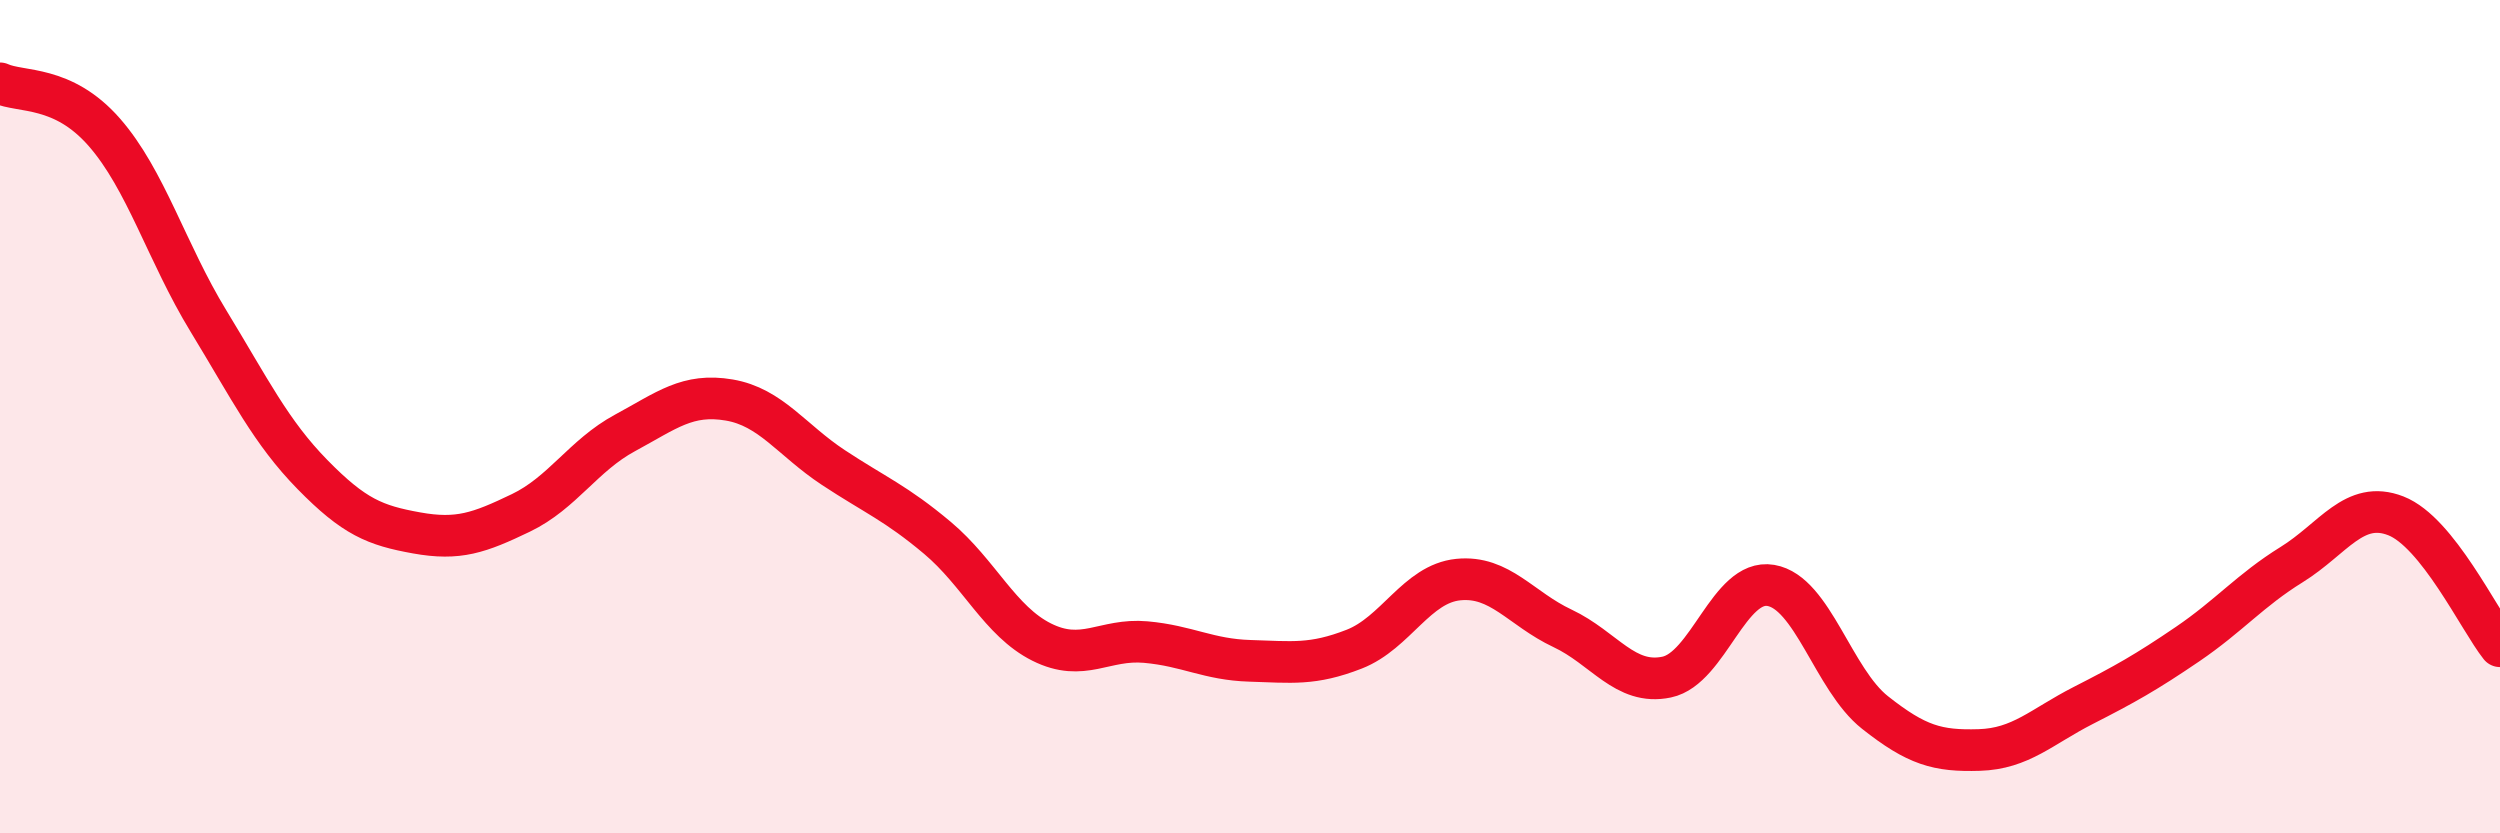 
    <svg width="60" height="20" viewBox="0 0 60 20" xmlns="http://www.w3.org/2000/svg">
      <path
        d="M 0,2 C 0.5,2.23 1.5,2.03 2.5,3.17 C 3.5,4.31 4,6.06 5,7.7 C 6,9.34 6.5,10.37 7.5,11.39 C 8.5,12.41 9,12.61 10,12.79 C 11,12.97 11.5,12.79 12.5,12.31 C 13.5,11.83 14,10.93 15,10.39 C 16,9.85 16.5,9.43 17.5,9.6 C 18.5,9.77 19,10.56 20,11.22 C 21,11.88 21.5,12.07 22.5,12.91 C 23.5,13.75 24,14.91 25,15.41 C 26,15.91 26.5,15.32 27.5,15.41 C 28.5,15.5 29,15.83 30,15.86 C 31,15.89 31.5,15.97 32.5,15.58 C 33.5,15.19 34,14.01 35,13.91 C 36,13.81 36.5,14.61 37.5,15.08 C 38.5,15.55 39,16.46 40,16.25 C 41,16.04 41.5,13.88 42.5,14.05 C 43.5,14.22 44,16.31 45,17.1 C 46,17.89 46.5,18.03 47.5,18 C 48.5,17.97 49,17.44 50,16.93 C 51,16.42 51.5,16.14 52.5,15.46 C 53.5,14.78 54,14.17 55,13.55 C 56,12.93 56.5,11.99 57.5,12.38 C 58.5,12.77 59.5,14.88 60,15.51L60 20L0 20Z"
        fill="#EB0A25"
        opacity="0.1"
        stroke-linecap="round"
        stroke-linejoin="round"
      />
      <path
        d="M 0,2 C 0.5,2.23 1.5,2.03 2.5,3.17 C 3.5,4.31 4,6.06 5,7.7 C 6,9.34 6.5,10.37 7.5,11.39 C 8.5,12.41 9,12.61 10,12.79 C 11,12.97 11.5,12.79 12.5,12.31 C 13.5,11.83 14,10.93 15,10.39 C 16,9.85 16.5,9.43 17.5,9.6 C 18.5,9.77 19,10.56 20,11.22 C 21,11.88 21.5,12.07 22.5,12.91 C 23.5,13.75 24,14.91 25,15.41 C 26,15.91 26.5,15.32 27.5,15.41 C 28.5,15.5 29,15.83 30,15.86 C 31,15.89 31.5,15.97 32.5,15.58 C 33.5,15.19 34,14.01 35,13.91 C 36,13.81 36.5,14.61 37.5,15.08 C 38.5,15.55 39,16.46 40,16.25 C 41,16.04 41.5,13.88 42.5,14.05 C 43.5,14.22 44,16.31 45,17.1 C 46,17.89 46.5,18.03 47.5,18 C 48.5,17.97 49,17.44 50,16.93 C 51,16.42 51.5,16.14 52.5,15.46 C 53.5,14.78 54,14.17 55,13.55 C 56,12.93 56.5,11.99 57.5,12.38 C 58.5,12.77 59.5,14.88 60,15.51"
        stroke="#EB0A25"
        stroke-width="1"
        fill="none"
        stroke-linecap="round"
        stroke-linejoin="round"
      />
    </svg>
  